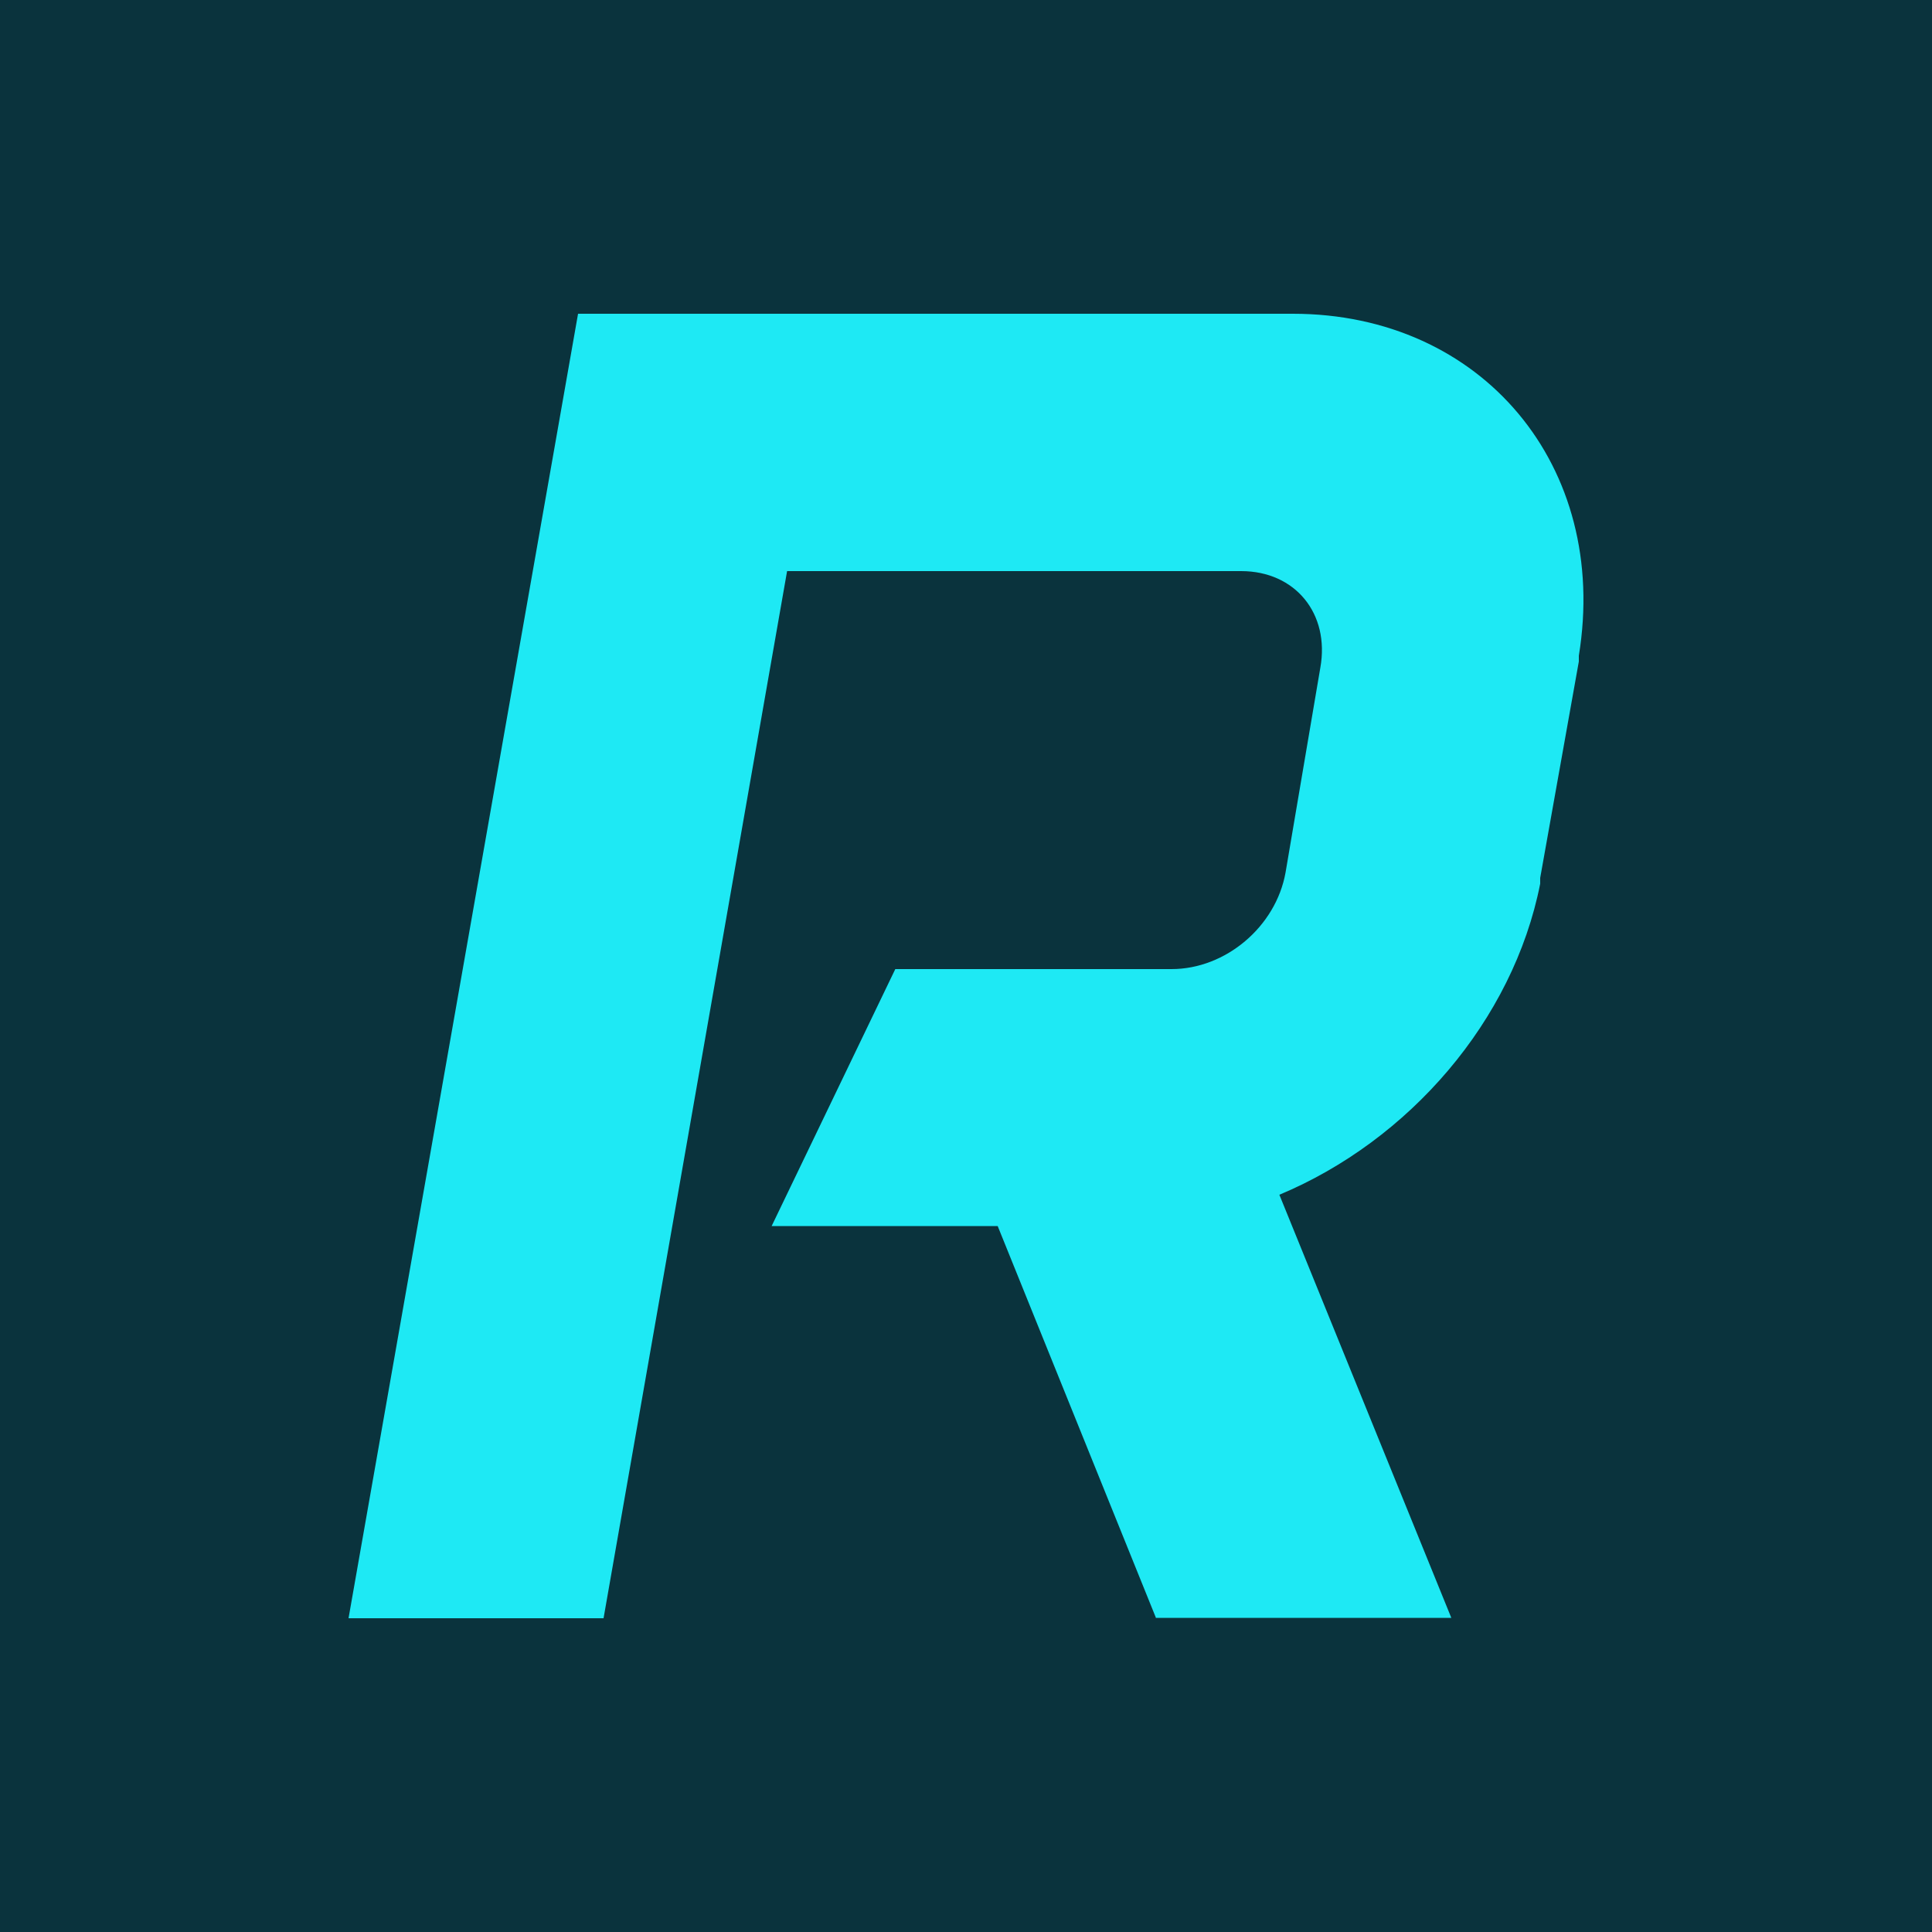 <?xml version="1.0" encoding="UTF-8"?> <svg xmlns="http://www.w3.org/2000/svg" id="Ebene_2" data-name="Ebene 2" viewBox="0 0 50 50"><defs><style> .cls-1 { fill: #0a333d; } .cls-1, .cls-2 { stroke-width: 0px; } .cls-2 { fill: #1ee9f4; } </style></defs><g id="Ebene_1-2" data-name="Ebene 1"><rect class="cls-1" width="50" height="50"></rect><path class="cls-2" d="M29.92,41.88l-4.1-10.15h-5.85l3.2-6.65h7.15c1.4,0,2.7-1.1,2.95-2.5l.9-5.3c.25-1.4-.65-2.5-2.05-2.5h-11.75l-4.75,27.1h-6.6L14.96,8.12h18.5c4.9,0,8.2,3.95,7.4,8.85v.15l-1,5.6v.15c-.7,3.55-3.4,6.65-6.75,8.05l4.45,10.95h-7.65ZM39.87,22.88v-.15.15ZM40.87,17.12v-.15.15Z"></path></g></svg> 